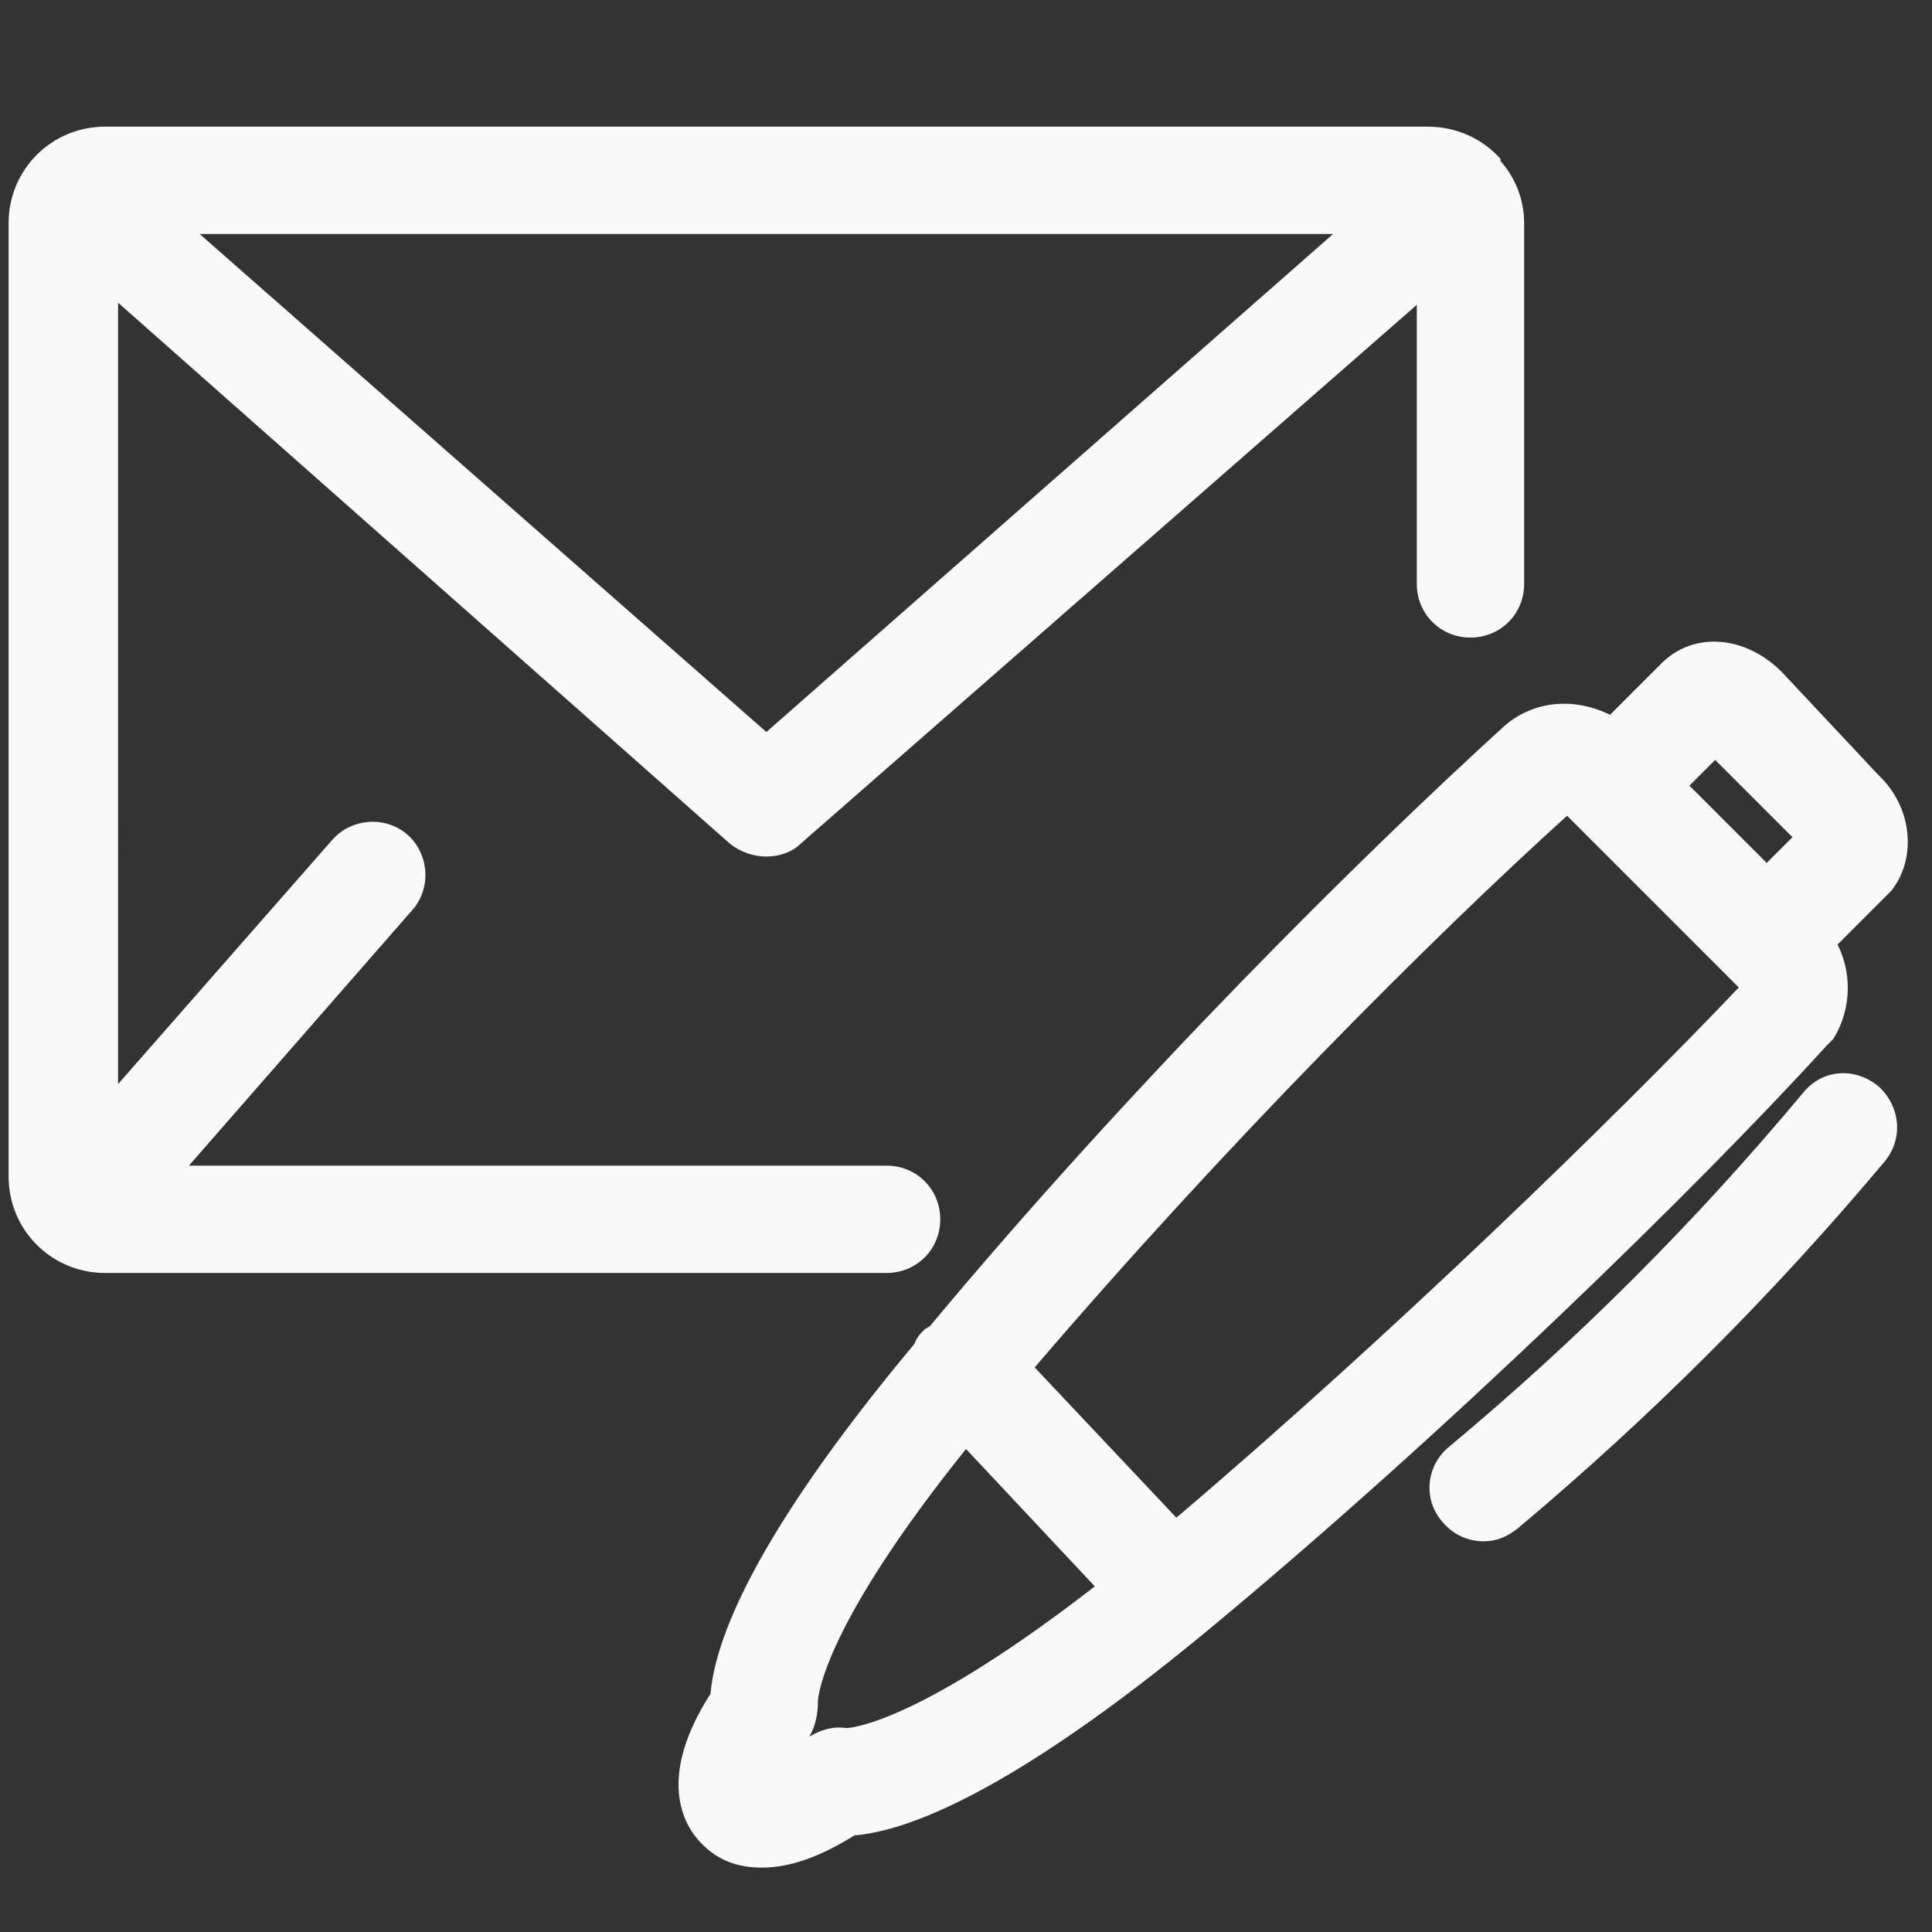 <?xml version="1.0" encoding="utf-8"?>
<!-- Generator: Adobe Illustrator 28.2.0, SVG Export Plug-In . SVG Version: 6.00 Build 0)  -->
<svg xmlns="http://www.w3.org/2000/svg" xmlns:xlink="http://www.w3.org/1999/xlink" version="1.1" id="Layer_1" x="0px" y="0px" viewBox="0 0 90 90" style="enable-background:new 0 0 90 90;" xml:space="preserve" fill="#f9f9f9">
<rect x="0" y="0" width="90" height="90" fill="#333333" stroke="none"/>
<style type="text/css">
	.st0{fill: #f9f9f9;}
</style>
<g>
	<path class="st0" d="M43.8,56.8c0-1.4-1.1-2.5-2.5-2.5H8.8l10.4-11.9c0.9-1,0.8-2.6-0.2-3.5c-1-0.9-2.6-0.8-3.5,0.2l-10,11.4V14.1   L34,39.3c0.5,0.4,1.1,0.6,1.7,0.6c0.6,0,1.2-0.2,1.6-0.6L66,14.2v13c0,1.4,1.1,2.5,2.5,2.5s2.5-1.1,2.5-2.5V10.4   c0-1.1-0.4-2.1-1.1-2.9c0,0,0,0,0-0.1c0,0,0,0,0,0c-0.8-0.9-2-1.5-3.4-1.5H4.9c-2.5,0-4.5,2-4.5,4.5v44.4c0,2.5,2,4.5,4.5,4.5h36.4   C42.7,59.3,43.8,58.2,43.8,56.8z M35.7,34.1L9.3,10.9h52.8L35.7,34.1z"/>
	<path class="st0" d="M85.1,48.7c0.1-0.1,0.2-0.2,0.3-0.3c0.7-1.1,1-2.8,0.2-4.4l2.3-2.3c0.1-0.1,0.1-0.1,0.2-0.2   c1.2-1.5,1-3.9-0.6-5.4L83,31.3c-1.7-1.7-4.1-1.9-5.6-0.4L75,33.3c-1.6-0.8-3.5-0.7-4.9,0.5c-6.7,6.1-17.3,16.6-26.8,28   c-0.1,0-0.1,0.1-0.2,0.1c-0.2,0.2-0.4,0.4-0.5,0.7c-7.6,9.1-9.3,13.9-9.5,16.3c-2.5,3.9-1.3,6.1-0.4,7c0.8,0.8,1.7,1.1,2.8,1.1   c1.3,0,2.7-0.5,4.3-1.5c2.4-0.2,7.2-1.9,16.4-9.5C67.2,66.9,79.1,55.3,85.1,48.7z M83.5,39l-1.2,1.2l-3.6-3.6l1.2-1.2L83.5,39z    M39.4,80.5c-0.6-0.1-1.2,0.1-1.7,0.4c0.3-0.5,0.4-1.1,0.4-1.6c0-0.4,0.4-3.7,6.9-11.8l6,6.4C43,80.1,39.8,80.5,39.4,80.5z    M54.8,70.7l-6.6-7c8.9-10.4,18.5-20,24.8-25.7l8,8C75.2,52.1,64.8,62.2,54.8,70.7z"/>
	<path class="st0" d="M84,50.9c-5,6-10.5,11.5-16.5,16.5c-1.1,0.9-1.2,2.5-0.3,3.5c0.5,0.6,1.2,0.9,1.9,0.9c0.6,0,1.1-0.2,1.6-0.6   c6.2-5.2,11.9-10.9,17.1-17.1c0.9-1.1,0.7-2.6-0.3-3.5C86.4,49.7,84.9,49.8,84,50.9z"/>
</g>
</svg>

